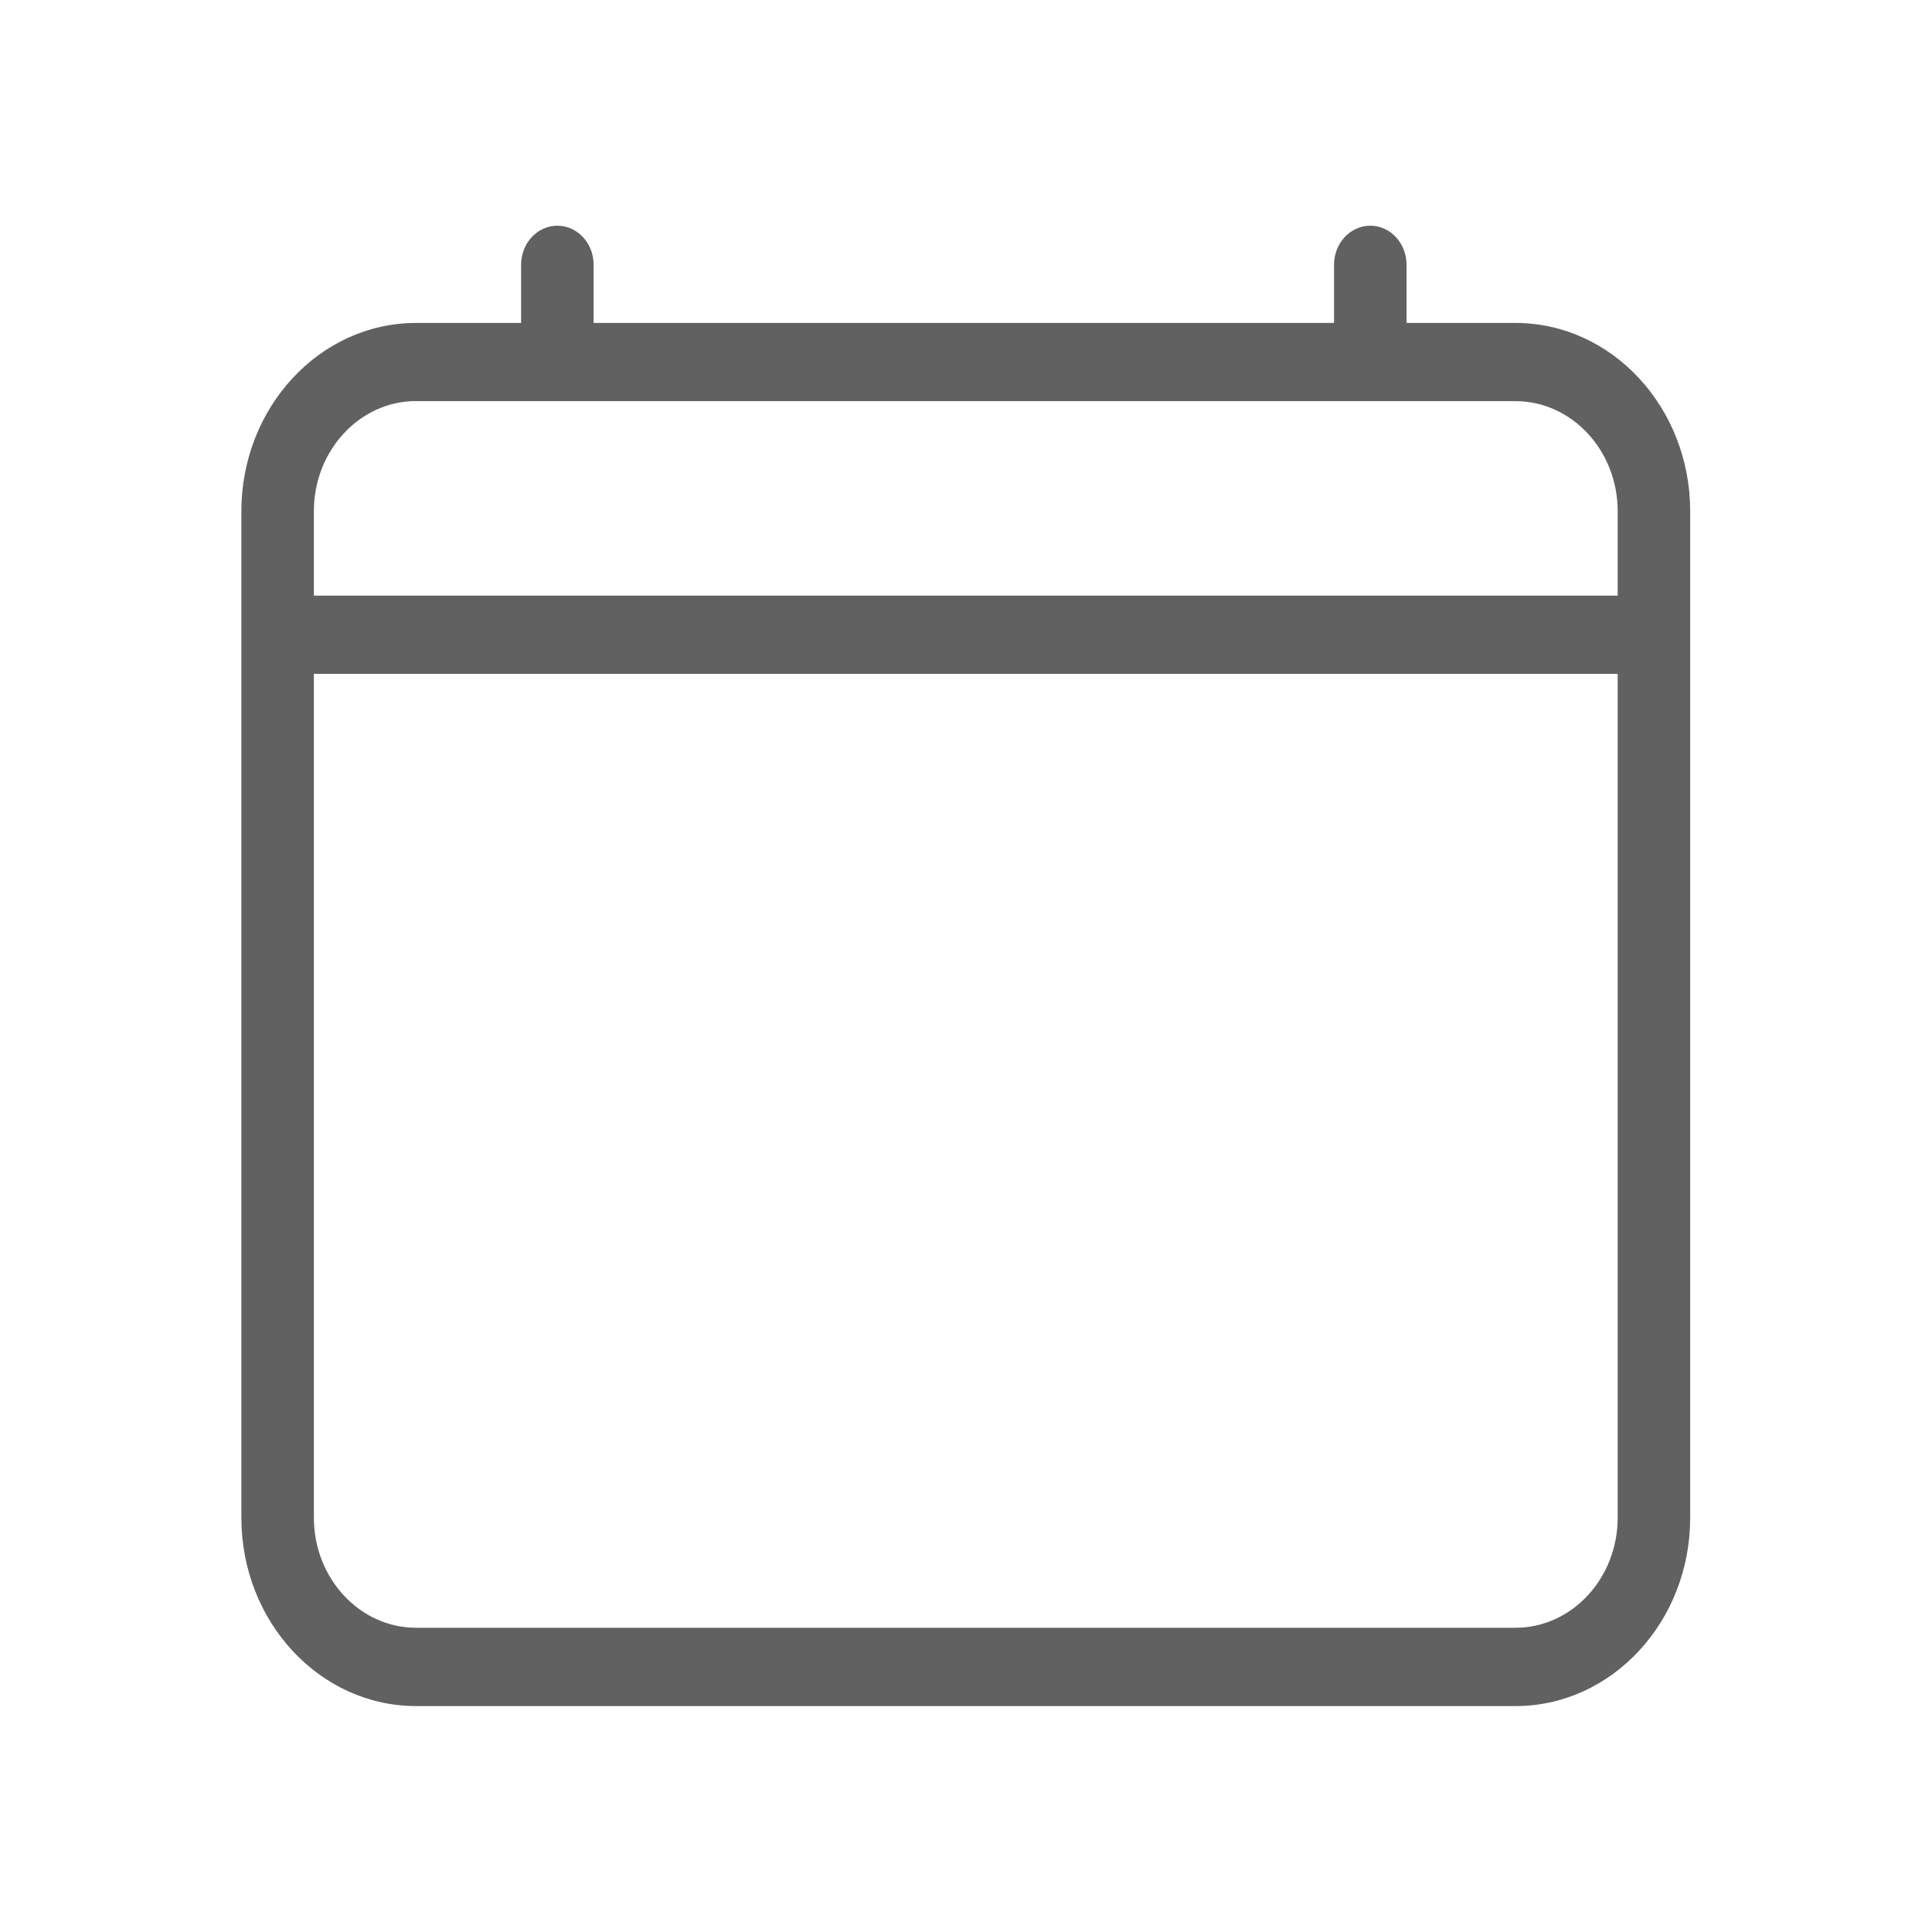 <?xml version="1.0" encoding="UTF-8"?>
<svg enable-background="new 0 0 24 24" version="1.1" viewBox="0 0 24 24" xml:space="preserve" xmlns="http://www.w3.org/2000/svg">
<g transform="translate(.012 -.504)"><g transform="matrix(1.39 0 0 1.39 -5.708 -4.668)">
	
		<path d="m17.642 18.968h-9.826c-0.861 0-1.561-0.755-1.561-1.683v-8.995c0-0.928 0.7-1.683 1.561-1.683h9.826c0.861 0 1.561 0.755 1.561 1.683v8.995c0 0.928-0.7 1.683-1.561 1.683zm-9.826-11.663c-0.503 0-0.913 0.442-0.913 0.984v8.995c0 0.543 0.41 0.984 0.913 0.984h9.826c0.503 0 0.913-0.442 0.913-0.984v-8.994c0-0.543-0.41-0.984-0.913-0.984h-9.826z" fill="#616161"/>
	
	
		<rect x="6.584" y="9.044" width="12.3" height=".699" fill="#616161"/>
	
	
		<path d="m9.079 7.305c-0.179 0-0.324-0.156-0.324-0.349v-0.869c0-0.193 0.145-0.349 0.324-0.349s0.324 0.156 0.324 0.349v0.869c0 0.193-0.145 0.349-0.324 0.349z" fill="#616161"/>
	
	
		<path d="m16.344 7.305c-0.179 0-0.324-0.156-0.324-0.349v-0.869c0-0.193 0.145-0.349 0.324-0.349s0.324 0.156 0.324 0.349v0.869c0 0.193-0.145 0.349-0.324 0.349z" fill="#616161"/>
	
</g></g>
</svg>

